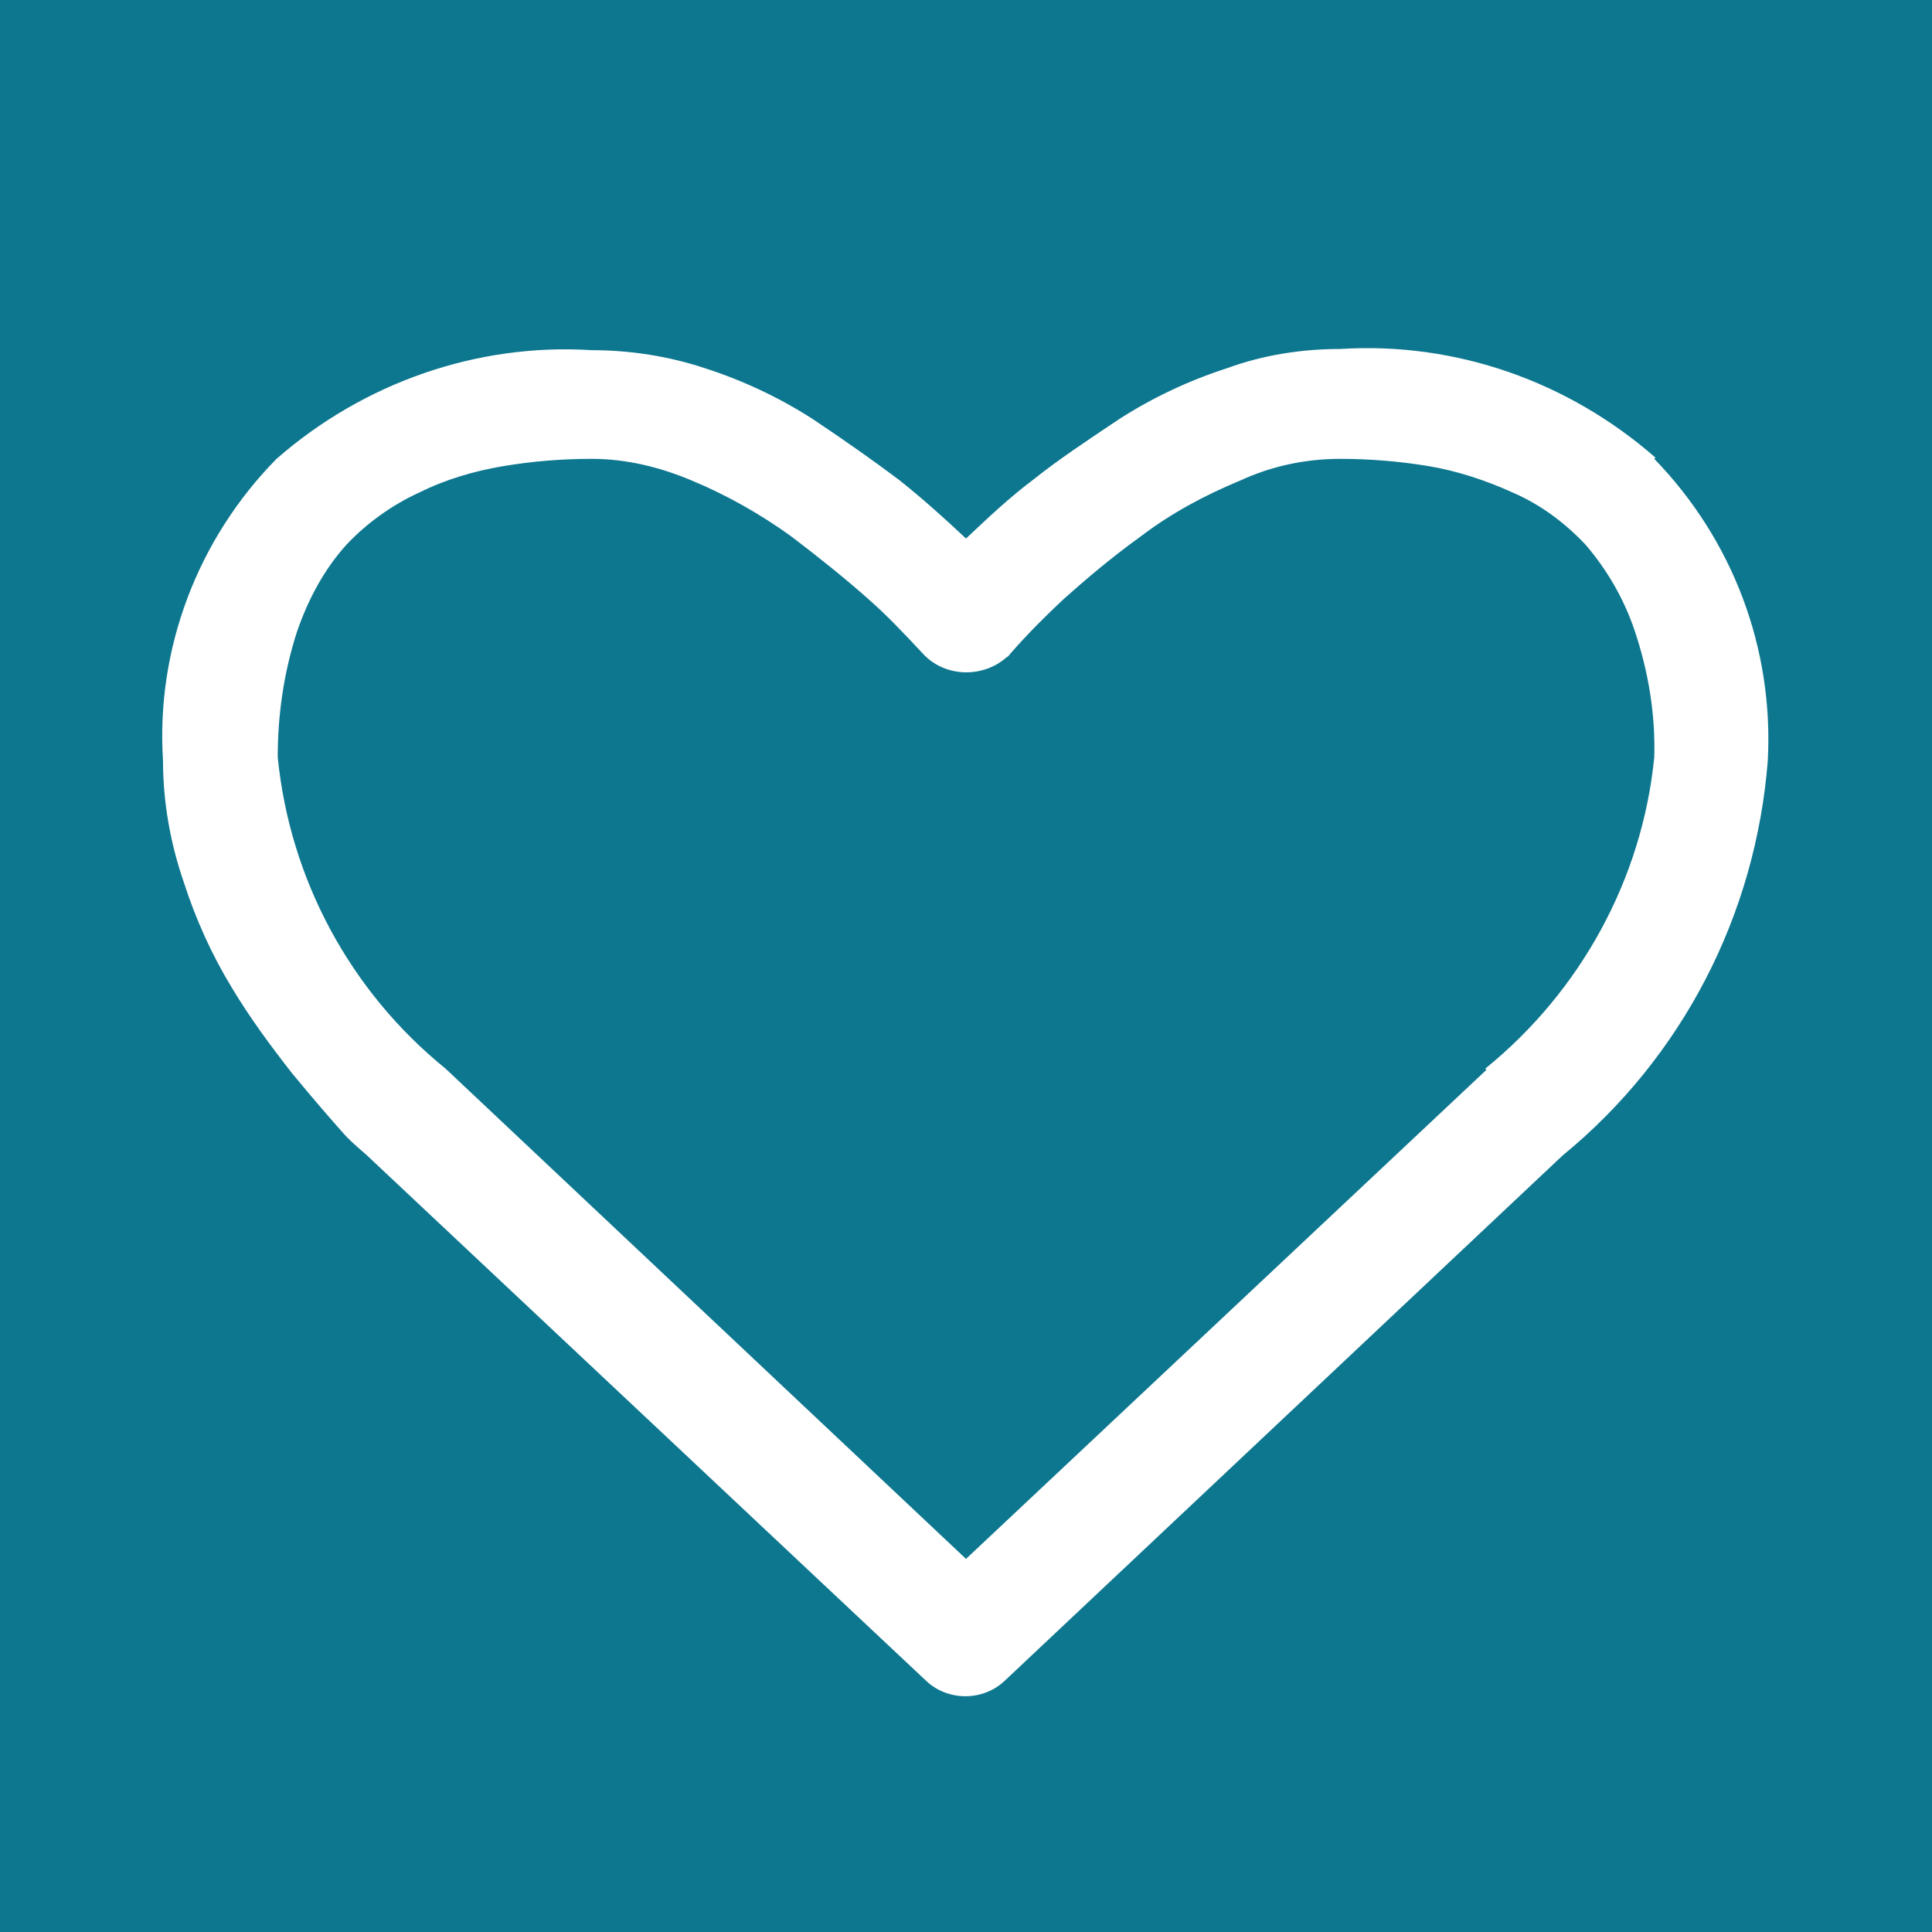 <?xml version="1.0" encoding="UTF-8"?>
<svg id="Livello_2" data-name="Livello 2" xmlns="http://www.w3.org/2000/svg" viewBox="0 0 16 16">
  <defs>
    <style>
      .cls-1 {
        fill: #0d778f;
      }

      .cls-1, .cls-2 {
        stroke-width: 0px;
      }

      .cls-2 {
        fill: #fff;
        fill-rule: evenodd;
      }
    </style>
  </defs>
  <g id="Livello_1-2" data-name="Livello 1">
    <g>
      <rect class="cls-1" width="16" height="16"/>
      <path id="_" data-name=" " class="cls-2" d="M12.31,8.86l-4.31,4.05-4.31-4.06c-.79-.64-1.29-1.57-1.39-2.58,0-.35.05-.7.16-1.04.09-.26.22-.51.41-.72.17-.18.38-.33.6-.43.22-.11.46-.18.7-.22.24-.04.48-.06.73-.06.29,0,.57.07.83.18.29.12.57.28.82.46.25.19.46.36.64.52.16.14.3.29.45.45.18.2.5.21.7.03.01,0,.02-.02.03-.03.14-.16.29-.31.44-.45.18-.16.39-.34.64-.52.25-.19.53-.34.82-.46.26-.12.54-.18.83-.18.24,0,.49.02.73.06.24.04.48.12.7.22.23.1.43.25.6.43.18.21.32.45.41.72.11.33.17.68.16,1.04-.1,1.01-.61,1.94-1.4,2.58h0ZM13.71,3.79c-.72-.63-1.65-.96-2.61-.9-.32,0-.64.05-.94.16-.31.1-.61.24-.89.42-.27.18-.51.34-.71.5-.2.15-.38.32-.56.49-.18-.17-.37-.34-.56-.49-.2-.15-.44-.32-.71-.5-.28-.18-.58-.32-.89-.42-.3-.1-.62-.15-.94-.15-.95-.06-1.89.27-2.61.9-.65.66-1,1.57-.94,2.5,0,.34.06.68.17,1,.1.31.23.6.4.88.15.25.32.48.5.71.19.23.33.39.41.48.06.07.13.13.2.19l4.64,4.36c.18.17.47.17.65,0l4.62-4.35c.99-.81,1.6-1.99,1.7-3.27.05-.93-.29-1.83-.94-2.5h0Z"/>
    </g>
  </g>
</svg>